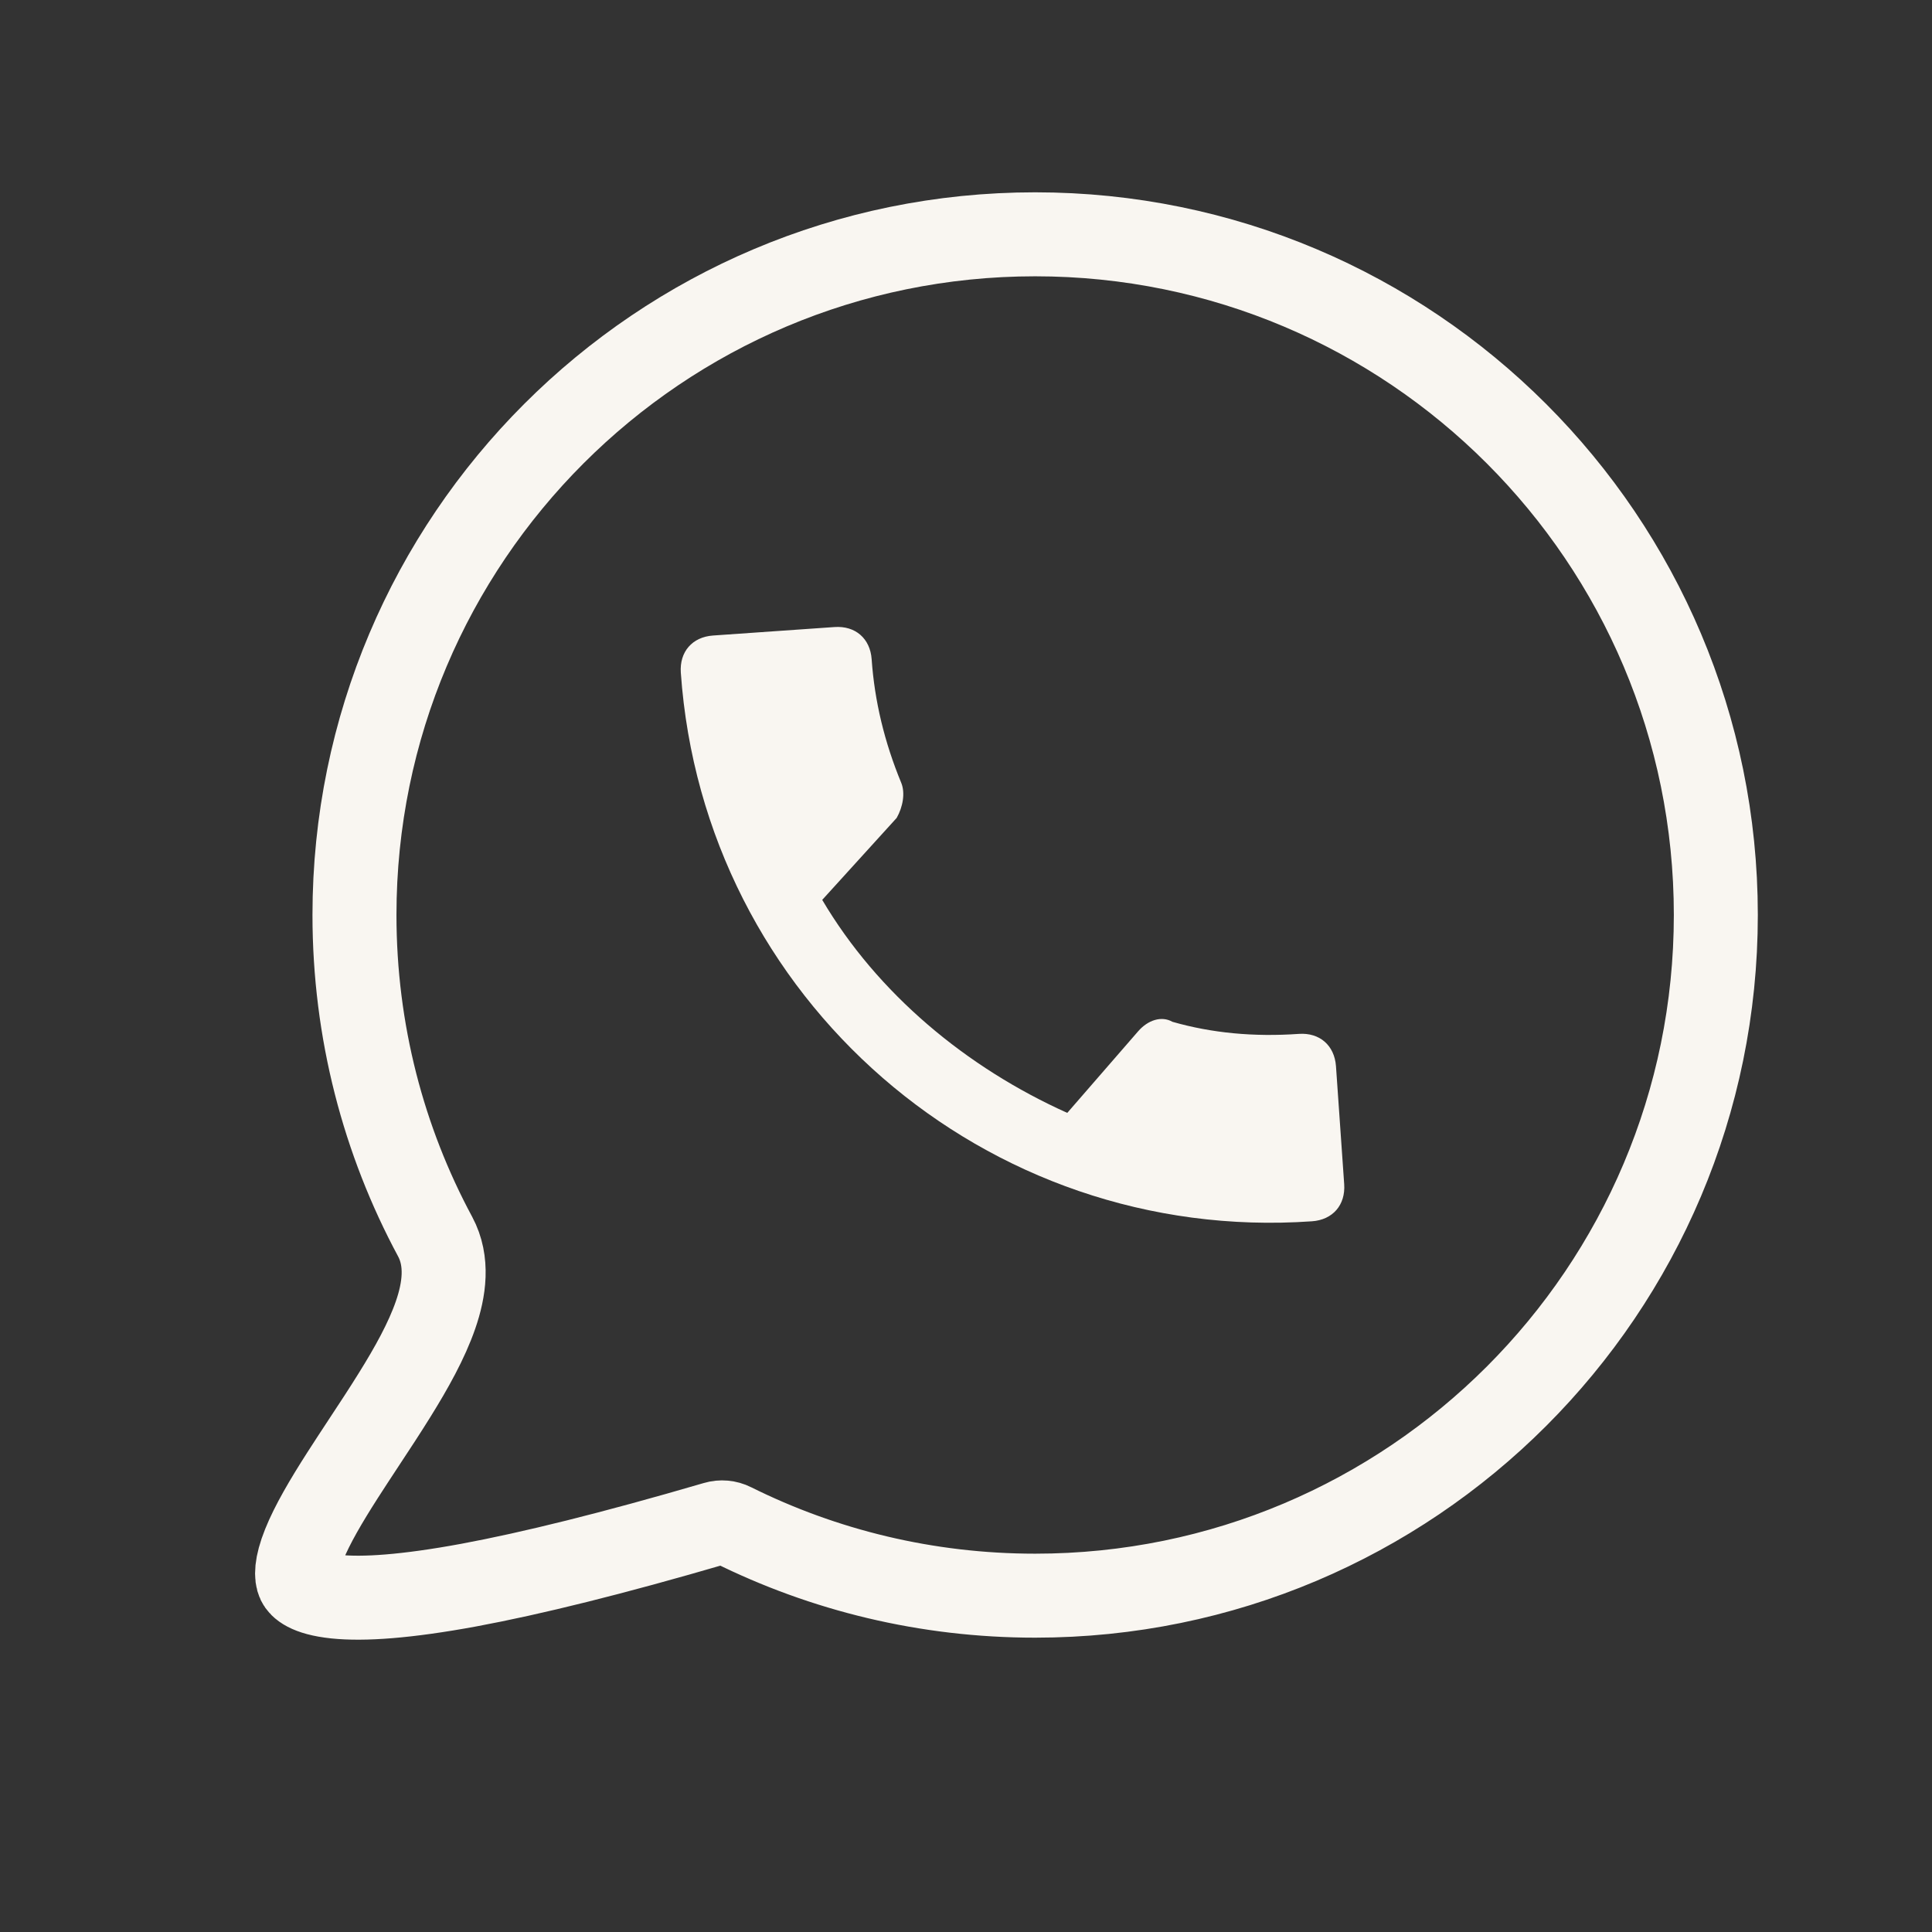 <?xml version="1.0" encoding="UTF-8"?> <svg xmlns="http://www.w3.org/2000/svg" width="36" height="36" viewBox="0 0 36 36" fill="none"><rect x="0" y="0" width="36" height="36" fill="#333333" stroke="none"/><path fill-rule="evenodd" clip-rule="evenodd" d="M15.321 16.768C16.352 18.515 18.008 19.893 19.887 20.737L21.209 19.215C21.39 19.007 21.644 18.924 21.847 19.04C22.576 19.249 23.361 19.324 24.202 19.265C24.59 19.238 24.866 19.479 24.894 19.867L25.047 22.065C25.074 22.453 24.834 22.73 24.446 22.757C18.368 23.182 13.111 18.611 12.686 12.534C12.659 12.146 12.899 11.869 13.287 11.842L15.55 11.684C15.938 11.657 16.215 11.897 16.242 12.285C16.296 13.061 16.48 13.828 16.793 14.586C16.871 14.775 16.824 15.038 16.708 15.241L15.321 16.768Z" fill="#F9F6F1"></path><path d="M13.648 28.413C13.551 28.364 13.438 28.354 13.334 28.385C11.405 28.949 9.899 29.32 8.736 29.536C7.566 29.752 6.771 29.805 6.251 29.751C5.721 29.695 5.597 29.544 5.565 29.478C5.519 29.382 5.509 29.177 5.667 28.783C5.817 28.41 6.074 27.972 6.385 27.486C6.506 27.296 6.639 27.096 6.773 26.891C6.971 26.591 7.173 26.284 7.354 25.992C7.664 25.494 7.951 24.981 8.116 24.502C8.278 24.035 8.356 23.505 8.109 23.044C7.149 21.26 6.605 19.219 6.605 17.049C6.605 10.045 12.284 4.366 19.289 4.366C26.293 4.366 31.972 10.045 31.972 17.049C31.972 24.054 26.293 29.733 19.289 29.733C17.262 29.733 15.347 29.258 13.648 28.413Z" stroke="#F9F6F1" stroke-width="1.565" stroke-linecap="round" stroke-linejoin="round"></path></svg> 
